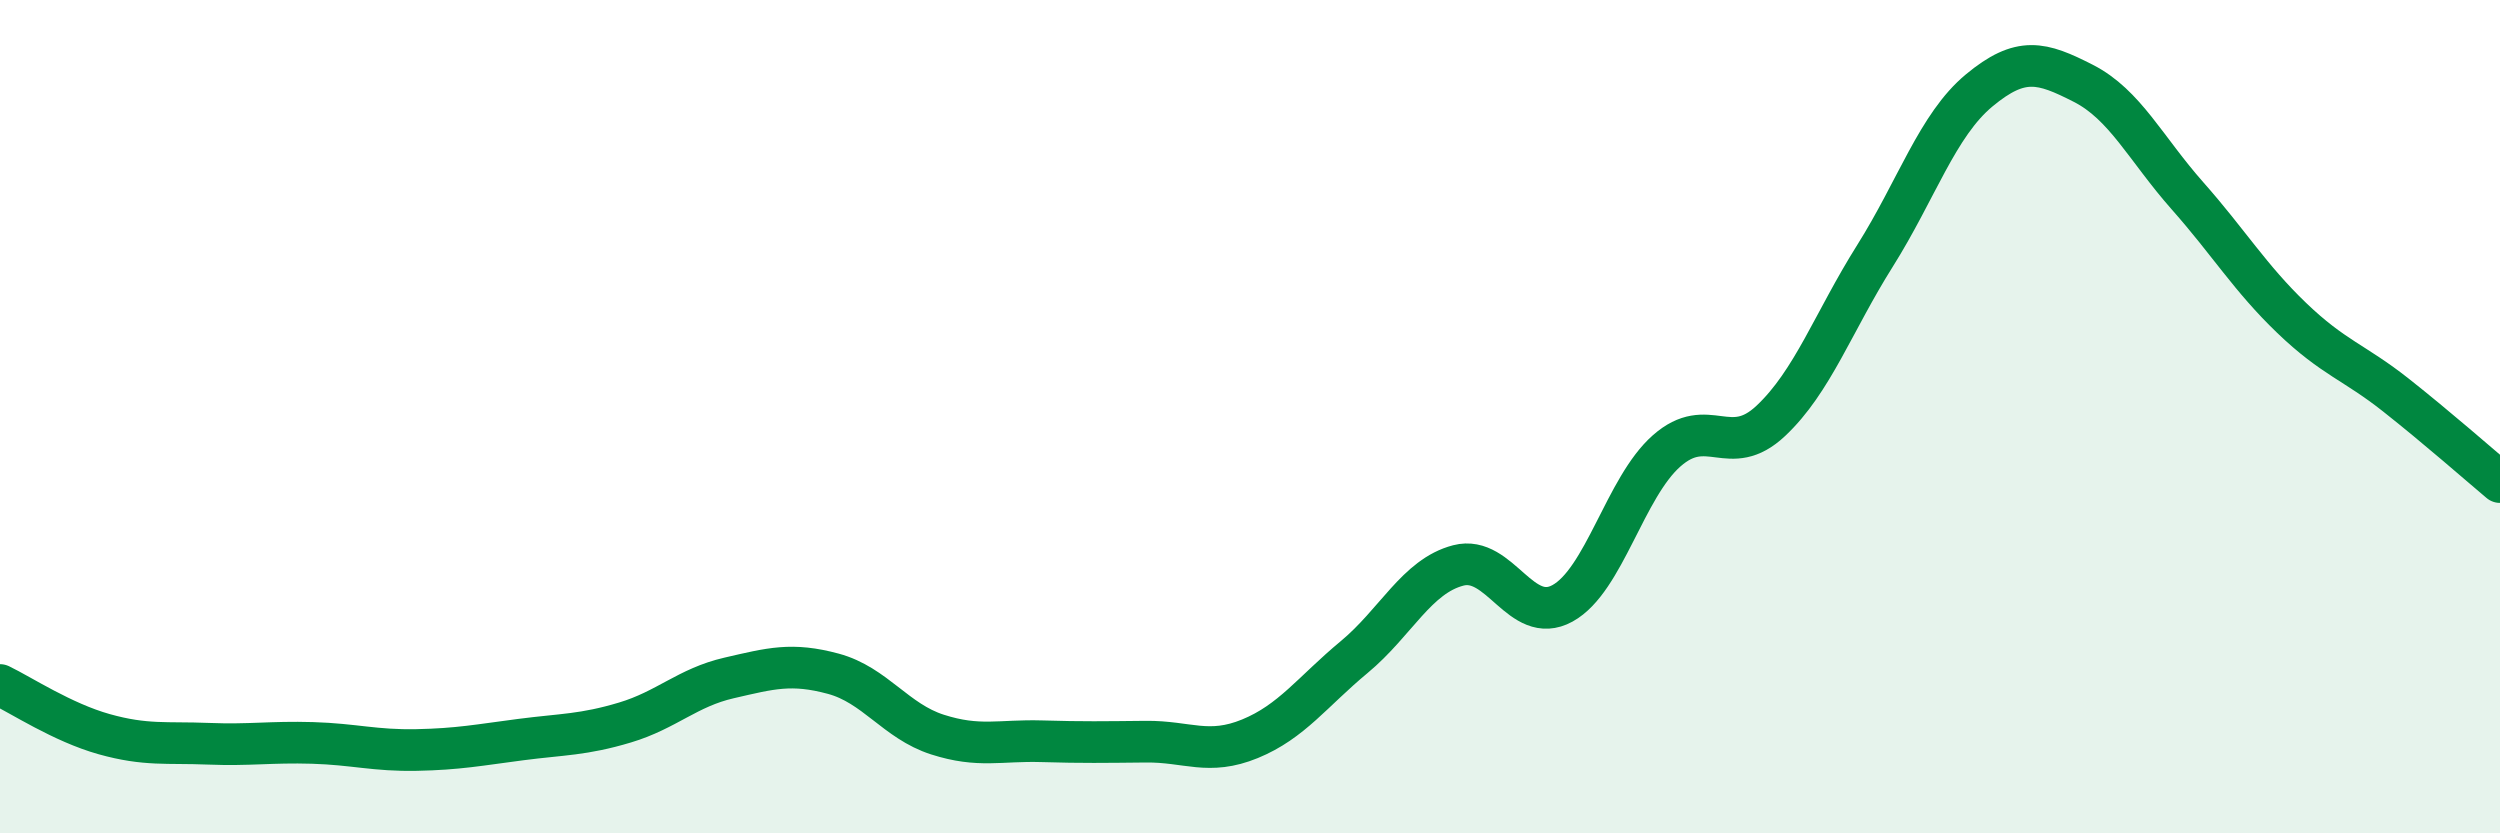 
    <svg width="60" height="20" viewBox="0 0 60 20" xmlns="http://www.w3.org/2000/svg">
      <path
        d="M 0,16.44 C 0.5,16.68 1.5,17.34 2.5,17.62 C 3.5,17.9 4,17.81 5,17.85 C 6,17.89 6.5,17.8 7.5,17.83 C 8.5,17.86 9,18.02 10,18 C 11,17.98 11.5,17.88 12.5,17.75 C 13.5,17.62 14,17.64 15,17.34 C 16,17.04 16.5,16.5 17.5,16.27 C 18.5,16.04 19,15.9 20,16.17 C 21,16.44 21.5,17.31 22.5,17.63 C 23.5,17.95 24,17.76 25,17.79 C 26,17.82 26.5,17.81 27.5,17.8 C 28.5,17.79 29,18.14 30,17.73 C 31,17.32 31.5,16.6 32.5,15.77 C 33.5,14.94 34,13.83 35,13.57 C 36,13.31 36.5,15.03 37.5,14.48 C 38.5,13.93 39,11.7 40,10.82 C 41,9.94 41.5,11.04 42.5,10.1 C 43.5,9.16 44,7.73 45,6.14 C 46,4.55 46.5,3 47.5,2.17 C 48.5,1.34 49,1.49 50,2 C 51,2.51 51.5,3.57 52.5,4.7 C 53.5,5.83 54,6.67 55,7.63 C 56,8.59 56.5,8.69 57.5,9.48 C 58.5,10.27 59.5,11.15 60,11.57L60 20L0 20Z"
        fill="#008740"
        opacity="0.1"
        stroke-linecap="round"
        stroke-linejoin="round"
      />
      <path
        d="M 0,16.44 C 0.5,16.68 1.5,17.34 2.5,17.62 C 3.5,17.9 4,17.81 5,17.85 C 6,17.89 6.5,17.8 7.5,17.83 C 8.5,17.86 9,18.02 10,18 C 11,17.98 11.5,17.88 12.5,17.75 C 13.5,17.62 14,17.64 15,17.34 C 16,17.04 16.5,16.5 17.5,16.27 C 18.5,16.04 19,15.9 20,16.17 C 21,16.44 21.5,17.31 22.5,17.63 C 23.5,17.95 24,17.76 25,17.79 C 26,17.82 26.5,17.81 27.5,17.8 C 28.5,17.79 29,18.14 30,17.73 C 31,17.32 31.5,16.6 32.5,15.77 C 33.5,14.94 34,13.83 35,13.57 C 36,13.31 36.5,15.03 37.5,14.48 C 38.5,13.93 39,11.7 40,10.82 C 41,9.94 41.5,11.04 42.5,10.1 C 43.5,9.16 44,7.73 45,6.14 C 46,4.55 46.5,3 47.5,2.17 C 48.5,1.34 49,1.49 50,2 C 51,2.51 51.5,3.57 52.5,4.7 C 53.5,5.83 54,6.67 55,7.63 C 56,8.59 56.5,8.69 57.5,9.48 C 58.5,10.27 59.5,11.15 60,11.57"
        stroke="#008740"
        stroke-width="1"
        fill="none"
        stroke-linecap="round"
        stroke-linejoin="round"
      />
    </svg>
  